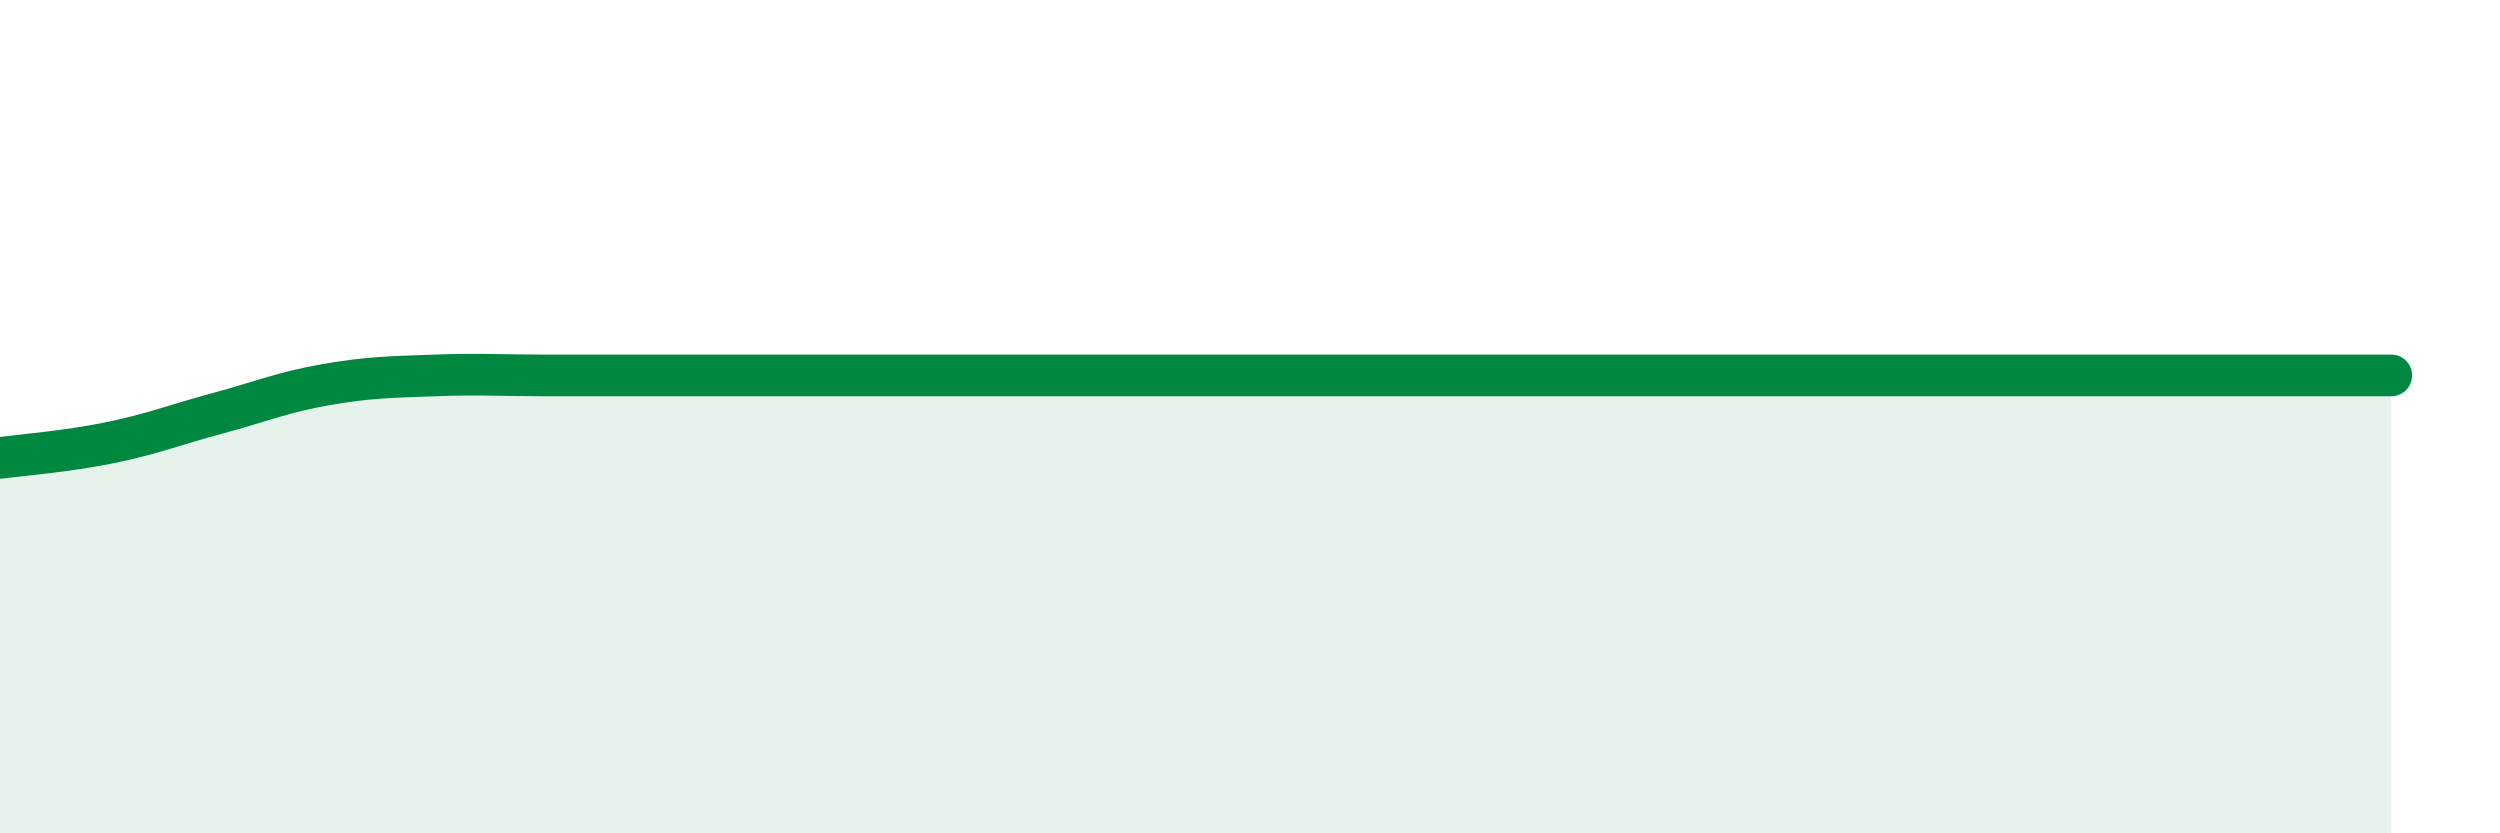 
    <svg width="60" height="20" viewBox="0 0 60 20" xmlns="http://www.w3.org/2000/svg">
      <path
        d="M 0,10.99 C 0.52,10.92 1.57,10.84 2.61,10.63 C 3.65,10.42 4.18,10.2 5.22,9.92 C 6.26,9.64 6.79,9.41 7.83,9.23 C 8.87,9.05 9.39,9.05 10.43,9.01 C 11.47,8.97 12,9.01 13.04,9.01 C 14.08,9.01 14.61,9.01 15.65,9.01 C 16.69,9.01 17.22,9.01 18.26,9.01 C 19.3,9.01 19.83,9.01 20.87,9.01 C 21.91,9.01 22.44,9.01 23.48,9.01 C 24.52,9.01 25.05,9.01 26.09,9.01 C 27.13,9.01 27.66,9.01 28.7,9.01 C 29.74,9.01 30.26,9.01 31.3,9.01 C 32.34,9.01 32.87,9.01 33.91,9.01 C 34.95,9.01 35.48,9.01 36.52,9.01 C 37.56,9.01 38.09,9.01 39.13,9.01 C 40.17,9.01 40.7,9.01 41.74,9.01 C 42.78,9.01 43.31,9.01 44.35,9.01 C 45.39,9.01 45.92,9.01 46.96,9.01 C 48,9.01 48.53,9.01 49.57,9.01 C 50.61,9.01 51.13,9.01 52.17,9.01 C 53.21,9.01 53.74,9.01 54.78,9.01 C 55.82,9.01 56.87,9.01 57.39,9.01L57.39 20L0 20Z"
        fill="#008740"
        opacity="0.1"
        stroke-linecap="round"
        stroke-linejoin="round"
      />
      <path
        d="M 0,10.99 C 0.52,10.92 1.57,10.84 2.61,10.63 C 3.65,10.42 4.18,10.2 5.22,9.92 C 6.26,9.64 6.79,9.41 7.83,9.23 C 8.87,9.05 9.39,9.05 10.43,9.01 C 11.47,8.97 12,9.01 13.04,9.01 C 14.08,9.01 14.61,9.01 15.65,9.01 C 16.69,9.01 17.22,9.01 18.26,9.01 C 19.3,9.01 19.83,9.01 20.87,9.01 C 21.91,9.01 22.44,9.01 23.48,9.01 C 24.52,9.01 25.05,9.01 26.09,9.01 C 27.13,9.01 27.66,9.01 28.7,9.01 C 29.74,9.01 30.26,9.01 31.3,9.01 C 32.34,9.01 32.87,9.01 33.91,9.01 C 34.95,9.01 35.48,9.01 36.52,9.01 C 37.56,9.01 38.09,9.01 39.13,9.01 C 40.17,9.01 40.7,9.01 41.74,9.01 C 42.78,9.01 43.31,9.01 44.35,9.01 C 45.39,9.01 45.92,9.01 46.96,9.01 C 48,9.01 48.53,9.01 49.57,9.01 C 50.61,9.01 51.13,9.01 52.17,9.01 C 53.21,9.01 53.74,9.01 54.78,9.01 C 55.82,9.01 56.87,9.01 57.39,9.01"
        stroke="#008740"
        stroke-width="1"
        fill="none"
        stroke-linecap="round"
        stroke-linejoin="round"
      />
    </svg>
  